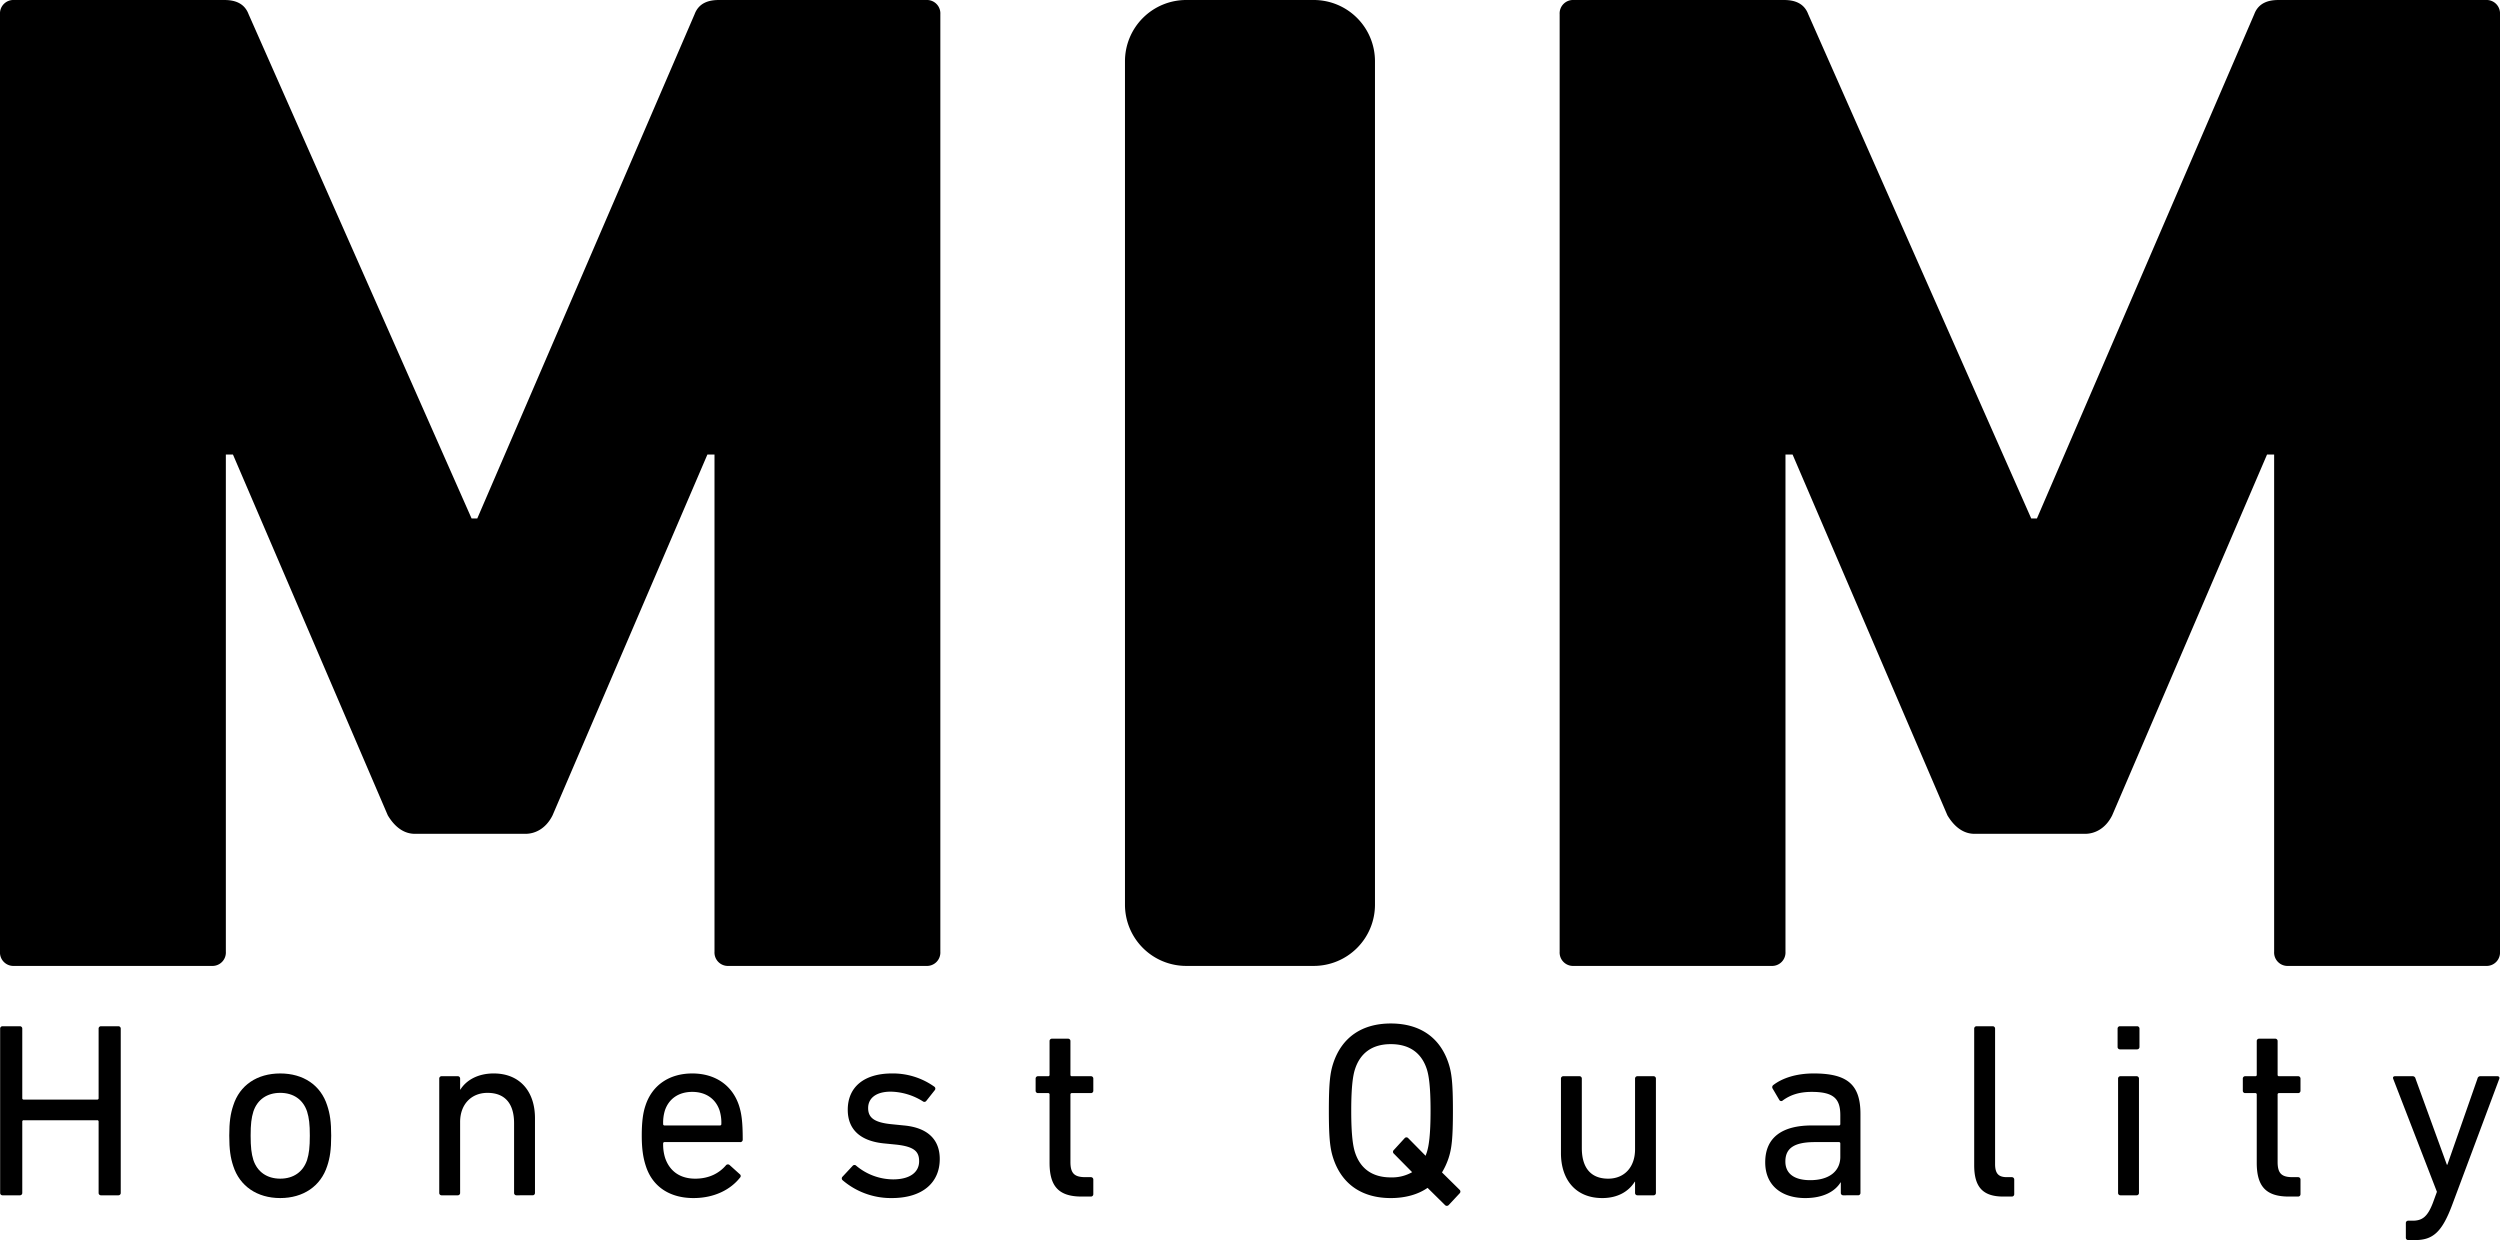 <svg viewBox="0 0 1288.624 639.205" height="639.205" width="1288.624" xmlns:xlink="http://www.w3.org/1999/xlink" xmlns="http://www.w3.org/2000/svg">
  <defs>
    <clipPath id="clip-path">
      <rect fill="none" transform="translate(0 0)" height="639.205" width="1288.624" data-sanitized-data-name="Rectángulo 120" data-name="Rectángulo 120" id="Rectángulo_120"></rect>
    </clipPath>
  </defs>
  <g transform="translate(0 0.004)" data-sanitized-data-name="Grupo 236" data-name="Grupo 236" id="Grupo_236">
    <g clip-path="url(#clip-path)" transform="translate(0 -0.004)" data-sanitized-data-name="Grupo 235" data-name="Grupo 235" id="Grupo_235">
      <path transform="translate(0 0.004)" d="M0,7.314A6.916,6.916,0,0,1,7.317,0H115.684c5.124,0,10.247,1.459,12.447,7.318L243.08,267.242h2.93L358.035,7.314C360.23,1.455,365.36,0,370.484,0h106.9A6.919,6.919,0,0,1,484.7,7.314V490.559a6.918,6.918,0,0,1-7.325,7.318H375.607a6.913,6.913,0,0,1-7.318-7.318V234.295h-3.664L284.817,420.263c-3.659,7.33-9.518,9.524-13.913,9.524H213.8c-4.394,0-9.518-2.194-13.913-9.524L120.079,234.295h-3.666V490.559a6.916,6.916,0,0,1-7.317,7.318H7.317A6.916,6.916,0,0,1,0,490.559Z" data-sanitized-data-name="Trazado 335" data-name="Trazado 335" id="Trazado_335"></path>
      <path transform="translate(579.868 0)" d="M31.564,0H97.3a31.564,31.564,0,0,1,31.564,31.564V466.317A31.563,31.563,0,0,1,97.3,497.88H31.563A31.563,31.563,0,0,1,0,466.317V31.564A31.564,31.564,0,0,1,31.564,0Z" data-sanitized-data-name="Rectángulo 119" data-name="Rectángulo 119" id="Rectángulo_119"></path>
      <path transform="translate(-2663.492 0.004)" d="M3467.412,7.314A6.916,6.916,0,0,1,3474.729,0H3583.1c5.124,0,10.247,1.459,12.442,7.318l114.949,259.928h2.929L3825.448,7.314C3827.642,1.455,3832.766,0,3837.889,0h106.9a6.92,6.92,0,0,1,7.331,7.318V490.559a6.92,6.92,0,0,1-7.331,7.318H3843.012a6.917,6.917,0,0,1-7.318-7.318V234.295h-3.664l-79.808,185.968c-3.652,7.33-9.511,9.524-13.912,9.524H3681.2c-4.388,0-9.511-2.194-13.912-9.524l-79.808-185.968h-3.665V490.559a6.917,6.917,0,0,1-7.318,7.318H3474.729a6.916,6.916,0,0,1-7.317-7.318Z" data-sanitized-data-name="Trazado 336" data-name="Trazado 336" id="Trazado_336"></path>
      <path transform="translate(-0.247 -1752.577)" d="M.322,2282.829a1.2,1.2,0,0,1,1.284-1.271H10.45a1.2,1.2,0,0,1,1.278,1.271v35.753a.679.679,0,0,0,.773.772H50.31a.677.677,0,0,0,.767-.772v-35.753a1.2,1.2,0,0,1,1.283-1.271H61.2a1.2,1.2,0,0,1,1.284,1.271v84.595a1.2,1.2,0,0,1-1.284,1.271H52.361a1.2,1.2,0,0,1-1.283-1.271v-36.65a.678.678,0,0,0-.767-.773H12.5a.679.679,0,0,0-.773.773v36.65a1.2,1.2,0,0,1-1.278,1.271H1.606a1.2,1.2,0,0,1-1.284-1.271Z" data-sanitized-data-name="Trazado 337" data-name="Trazado 337" id="Trazado_337"></path>
      <path transform="translate(-391.517 -1833.197)" d="M511.738,2434.206c-1.408-4.238-2.05-8.477-2.05-15.656,0-7.031.642-11.27,2.05-15.508,3.328-10.5,12.3-16.53,24.221-16.53s20.893,6.033,24.222,16.53c1.415,4.238,2.05,8.477,2.05,15.508,0,7.179-.635,11.418-2.05,15.656-3.329,10.372-12.3,16.531-24.222,16.531s-20.893-6.158-24.221-16.531m38.066-3.092c1.021-3.315,1.409-6.656,1.409-12.564,0-5.884-.387-9.076-1.409-12.416-2.052-6.159-7.05-9.625-13.844-9.625s-11.793,3.466-13.843,9.625c-1.022,3.34-1.408,6.532-1.408,12.416,0,5.908.386,9.25,1.408,12.564,2.051,6.159,7.05,9.625,13.843,9.625s11.793-3.466,13.844-9.625" data-sanitized-data-name="Trazado 338" data-name="Trazado 338" id="Trazado_338"></path>
      <path transform="translate(-750.118 -1833.196)" d="M1016.386,2449.313a1.2,1.2,0,0,1-1.284-1.271v-35.9c0-9.849-4.481-15.633-13.713-15.633-8.327,0-14.1,5.909-14.1,15.01v36.525a1.2,1.2,0,0,1-1.278,1.271h-8.2a1.2,1.2,0,0,1-1.283-1.271V2389.2a1.2,1.2,0,0,1,1.283-1.271h8.2a1.2,1.2,0,0,1,1.278,1.271v5.635h.131c2.949-4.736,8.845-8.327,17.172-8.327,13.332,0,21.279,9.1,21.279,23.087v38.445a1.2,1.2,0,0,1-1.284,1.271Z" data-sanitized-data-name="Trazado 339" data-name="Trazado 339" id="Trazado_339"></path>
      <path transform="translate(-1095.975 -1833.196)" d="M1428.823,2434.081c-1.283-3.989-2.051-8.477-2.051-15.532,0-7.031.642-11.769,1.92-15.508,3.46-10.622,12.435-16.53,24.1-16.53,11.793,0,20.638,6.034,24.1,16.53,1.278,3.989,1.92,8.2,1.92,17.577a1.239,1.239,0,0,1-1.408,1.271h-38.832a.679.679,0,0,0-.773.773,22.87,22.87,0,0,0,1.029,7.43c2.431,7.055,7.947,10.646,15.507,10.646,7.306,0,12.429-2.942,15.764-6.807a1.329,1.329,0,0,1,1.919-.25l5.254,4.737a1.149,1.149,0,0,1,.131,1.794c-4.868,6.159-13.2,10.522-23.966,10.522-12.435,0-21.279-6.033-24.608-16.655m38.19-20.769a.689.689,0,0,0,.773-.773,21.63,21.63,0,0,0-.9-6.931c-2.051-6.133-7.181-9.6-14.1-9.6s-12.048,3.466-14.1,9.6a21.624,21.624,0,0,0-.9,6.931.689.689,0,0,0,.773.773Z" data-sanitized-data-name="Trazado 340" data-name="Trazado 340" id="Trazado_340"></path>
      <path transform="translate(-1437.575 -1833.196)" d="M1871.866,2441.511a1.232,1.232,0,0,1,0-1.8l5.254-5.635a1.222,1.222,0,0,1,1.794,0,29.849,29.849,0,0,0,18.968,7.031c8.969,0,13.457-3.839,13.457-9.35,0-4.862-2.306-7.554-11.917-8.577l-6.538-.648c-12.049-1.3-18.332-7.3-18.332-17.3,0-11.668,8.334-18.724,22.813-18.724a36.755,36.755,0,0,1,21.791,6.807,1.234,1.234,0,0,1,.256,1.8l-4.357,5.509a1.235,1.235,0,0,1-1.8.25,32.253,32.253,0,0,0-16.529-4.986c-7.692,0-11.668,3.44-11.668,8.452,0,4.862,2.948,7.429,12.049,8.327l6.414.647c12.428,1.148,18.45,7.43,18.45,17.3,0,12.042-8.714,20.12-24.732,20.12a38.235,38.235,0,0,1-25.375-9.224" data-sanitized-data-name="Trazado 341" data-name="Trazado 341" id="Trazado_341"></path>
      <path transform="translate(-1768.592 -1773.807)" d="M2326.115,2390.573c-11.917,0-16.53-5.385-16.53-17.427v-35.129a.689.689,0,0,0-.773-.773h-5.123a1.2,1.2,0,0,1-1.284-1.272v-6.158a1.2,1.2,0,0,1,1.284-1.271h5.123a.679.679,0,0,0,.773-.773v-17.3a1.2,1.2,0,0,1,1.278-1.271h8.2a1.2,1.2,0,0,1,1.284,1.271v17.3a.677.677,0,0,0,.766.773h9.742a1.2,1.2,0,0,1,1.284,1.271v6.158a1.2,1.2,0,0,1-1.284,1.272h-9.742a.687.687,0,0,0-.766.773v34.73c0,6.158,2.307,7.829,7.816,7.829h2.692a1.217,1.217,0,0,1,1.284,1.271v7.454a1.217,1.217,0,0,1-1.284,1.272Z" data-sanitized-data-name="Trazado 342" data-name="Trazado 342" id="Trazado_342"></path>
      <path transform="translate(-2269.352 -1747.867)" d="M2956.615,2345.012c-1.658-4.987-2.306-10.248-2.306-24.608,0-14.336.647-19.6,2.306-24.608,4.488-13.438,15-20.37,29.607-20.37,14.747,0,25.256,6.931,29.73,20.37,1.671,5.012,2.307,10.273,2.307,24.608,0,14.36-.635,19.621-2.307,24.608a36.572,36.572,0,0,1-3.328,7.18l9.1,8.976a1.241,1.241,0,0,1,0,1.8L3016.09,2369a1.317,1.317,0,0,1-1.932,0l-8.964-8.851c-5,3.466-11.543,5.261-18.972,5.261-14.611,0-25.12-6.931-29.607-20.394m40.627,7.055-9.474-9.6a1.22,1.22,0,0,1,0-1.8l5.634-6.158a1.219,1.219,0,0,1,1.8,0l8.976,9.1.636-1.8c1.022-3.216,1.919-8.851,1.919-21.416,0-12.542-.9-18.2-1.919-21.392-2.693-8.327-8.839-12.939-18.586-12.939-9.612,0-15.757,4.612-18.45,12.939-1.034,3.192-1.932,8.851-1.932,21.392,0,12.566.9,18.2,1.932,21.416,2.693,8.327,8.839,12.94,18.45,12.94a20.922,20.922,0,0,0,11.02-2.693" data-sanitized-data-name="Trazado 343" data-name="Trazado 343" id="Trazado_343"></path>
      <path transform="translate(-2665.721 -1837.906)" d="M3509.781,2454.024a1.2,1.2,0,0,1-1.272-1.271v-5.759h-.136c-3.2,5.11-8.839,8.452-16.78,8.452-13.463,0-21.279-9.225-21.279-23.212v-38.321a1.2,1.2,0,0,1,1.284-1.271h8.2a1.2,1.2,0,0,1,1.272,1.271v35.778c0,9.973,4.488,15.758,13.588,15.758,8.339,0,13.849-5.909,13.849-15.134v-36.4a1.2,1.2,0,0,1,1.272-1.271h8.2a1.2,1.2,0,0,1,1.283,1.271v58.84a1.2,1.2,0,0,1-1.283,1.271Z" data-sanitized-data-name="Trazado 344" data-name="Trazado 344" id="Trazado_344"></path>
      <path transform="translate(-3014.552 -1833.197)" d="M3964.674,2449.314a1.2,1.2,0,0,1-1.271-1.271v-5.385h-.138c-2.818,4.612-8.839,8.078-18.2,8.078-11.655,0-20.631-6.034-20.631-18.45,0-12.965,8.976-18.973,23.973-18.973h13.961a.692.692,0,0,0,.773-.773v-4.487c0-8.453-3.328-12.042-14.734-12.042-6.932,0-11.282,1.8-14.872,4.363a1.145,1.145,0,0,1-1.8-.149l-3.452-5.883a1.356,1.356,0,0,1,.248-1.8c4.613-3.591,11.793-6.034,20.893-6.034,17.427,0,24.1,5.784,24.1,20.893v40.64a1.2,1.2,0,0,1-1.284,1.271Zm-1.534-19.871v-6.781a.682.682,0,0,0-.773-.773h-12.3c-10.634,0-15.246,3.092-15.246,10,0,6.284,4.612,9.625,12.815,9.625,9.611,0,15.507-4.488,15.507-12.068" data-sanitized-data-name="Trazado 345" data-name="Trazado 345" id="Trazado_345"></path>
      <path transform="translate(-3371.439 -1752.577)" d="M4404.036,2369.344c-10.758,0-15-5.136-15-16.156v-70.359a1.2,1.2,0,0,1,1.284-1.271h8.2a1.2,1.2,0,0,1,1.283,1.271v69.735c0,5.111,1.919,6.782,6.146,6.782h2.443a1.22,1.22,0,0,1,1.284,1.271v7.454a1.221,1.221,0,0,1-1.284,1.272Z" data-sanitized-data-name="Trazado 346" data-name="Trazado 346" id="Trazado_346"></path>
      <path transform="translate(-3616.317 -1752.577)" d="M4709.112,2293.475a1.221,1.221,0,0,1-1.284-1.3v-9.35a1.2,1.2,0,0,1,1.284-1.271h8.713a1.207,1.207,0,0,1,1.284,1.271v9.35a1.227,1.227,0,0,1-1.284,1.3Zm.249,75.22a1.2,1.2,0,0,1-1.284-1.271v-58.84a1.2,1.2,0,0,1,1.284-1.271h8.2a1.2,1.2,0,0,1,1.284,1.271v58.84a1.2,1.2,0,0,1-1.284,1.271Z" data-sanitized-data-name="Trazado 347" data-name="Trazado 347" id="Trazado_347"></path>
      <path transform="translate(-3830.173 -1773.807)" d="M5009.943,2390.573c-11.918,0-16.53-5.385-16.53-17.427v-35.129a.691.691,0,0,0-.772-.773h-5.124a1.2,1.2,0,0,1-1.284-1.272v-6.158a1.2,1.2,0,0,1,1.284-1.271h5.124a.681.681,0,0,0,.772-.773v-17.3a1.2,1.2,0,0,1,1.272-1.271h8.2a1.2,1.2,0,0,1,1.284,1.271v17.3a.682.682,0,0,0,.773.773h9.735a1.2,1.2,0,0,1,1.284,1.271v6.158a1.2,1.2,0,0,1-1.284,1.272h-9.735a.692.692,0,0,0-.773.773v34.73c0,6.158,2.307,7.829,7.816,7.829h2.693a1.214,1.214,0,0,1,1.284,1.271v7.454a1.214,1.214,0,0,1-1.284,1.272Z" data-sanitized-data-name="Trazado 348" data-name="Trazado 348" id="Trazado_348"></path>
      <path transform="translate(-4086.658 -1837.906)" d="M5328.022,2477.112a1.216,1.216,0,0,1-1.271-1.3v-7.43a1.2,1.2,0,0,1,1.271-1.271h2.318c4.986,0,7.679-2.194,10.371-9.25l2.058-5.635-22.563-58.317c-.25-.773.137-1.271,1.035-1.271h8.962a1.5,1.5,0,0,1,1.546,1.271l16.144,44.355h.262l15.508-44.355a1.479,1.479,0,0,1,1.534-1.271h8.713c.773,0,1.284.5,1.022,1.271l-24.222,64.849c-5.385,14.485-10.122,18.35-19.347,18.35Z" data-sanitized-data-name="Trazado 349" data-name="Trazado 349" id="Trazado_349"></path>
    </g>
  </g>
</svg>
